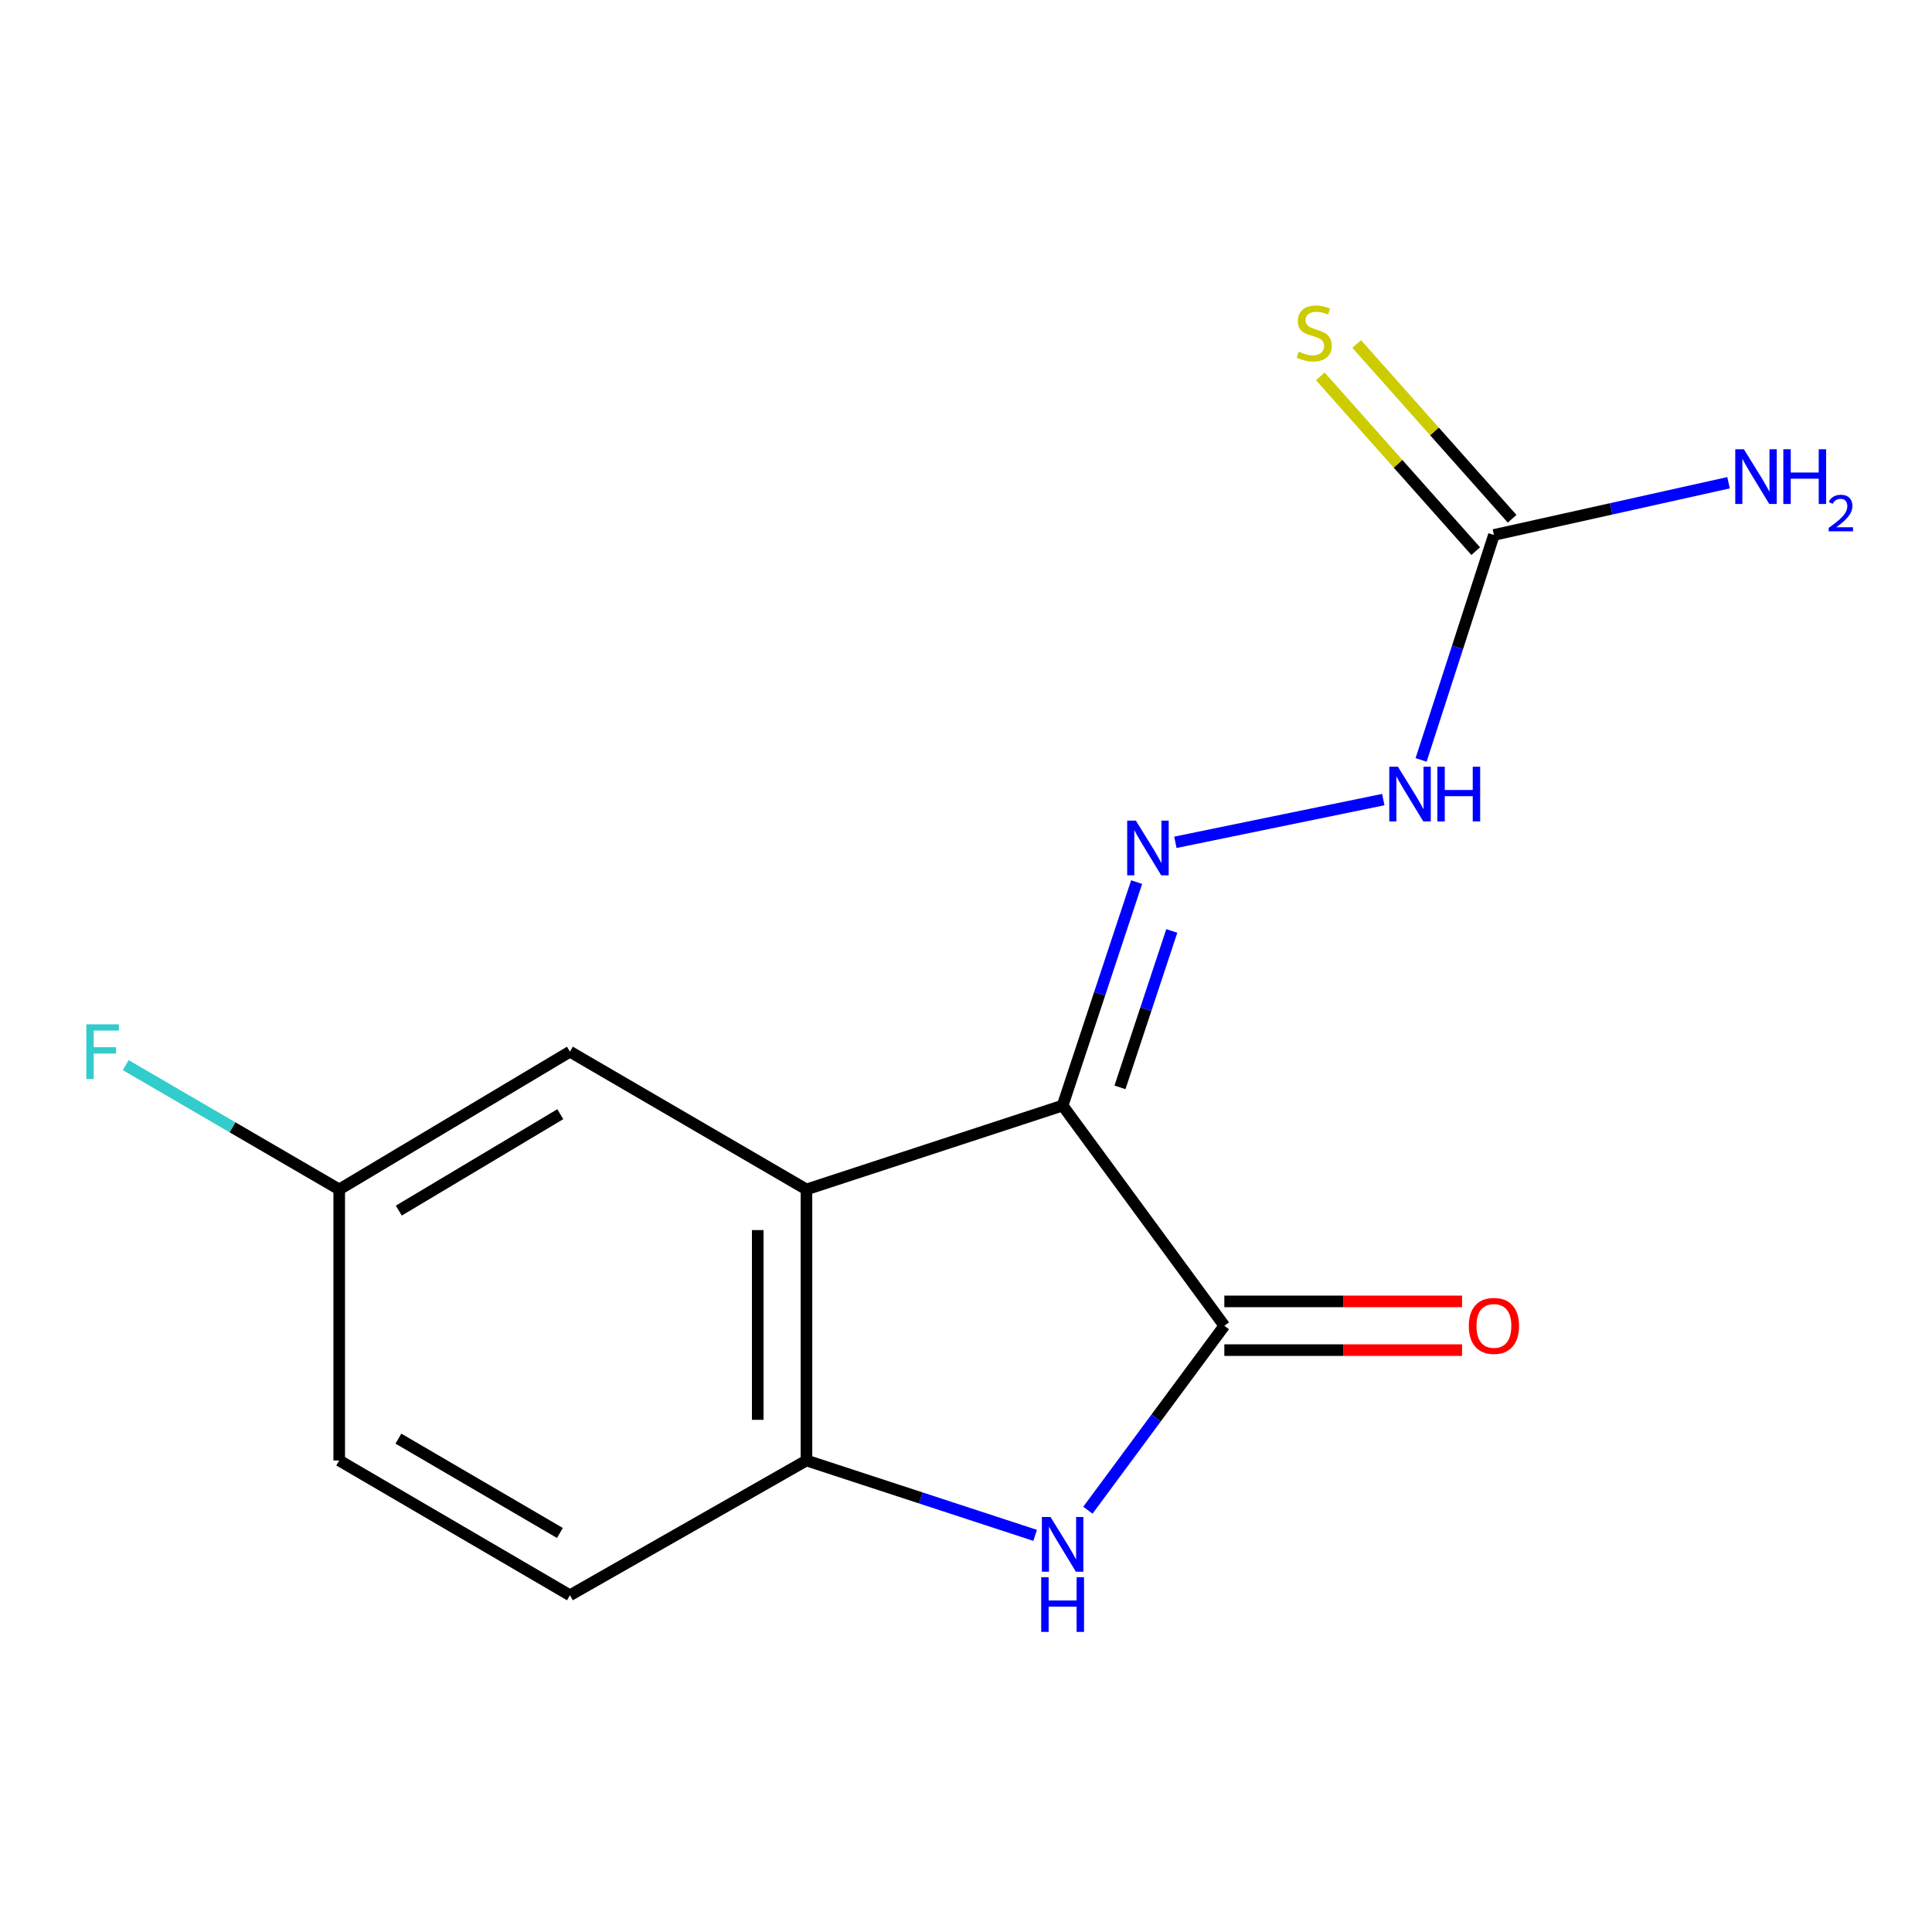 <?xml version='1.0' encoding='iso-8859-1'?>
<svg version='1.1' baseProfile='full'
              xmlns='http://www.w3.org/2000/svg'
                      xmlns:rdkit='http://www.rdkit.org/xml'
                      xmlns:xlink='http://www.w3.org/1999/xlink'
                  xml:space='preserve'
width='1000px' height='1000px' viewBox='0 0 1000 1000'>
<!-- END OF HEADER -->
<rect style='opacity:1.0;fill:#FFFFFF;stroke:none' width='1000' height='1000' x='0' y='0'> </rect>
<path class='bond-0' d='M 550.012,572.231 L 633.714,686.211' style='fill:none;fill-rule:evenodd;stroke:#000000;stroke-width:6px;stroke-linecap:butt;stroke-linejoin:miter;stroke-opacity:1' />
<path class='bond-1' d='M 550.012,572.231 L 417.424,615.651' style='fill:none;fill-rule:evenodd;stroke:#000000;stroke-width:6px;stroke-linecap:butt;stroke-linejoin:miter;stroke-opacity:1' />
<path class='bond-3' d='M 550.012,572.231 L 569.166,514.402' style='fill:none;fill-rule:evenodd;stroke:#000000;stroke-width:6px;stroke-linecap:butt;stroke-linejoin:miter;stroke-opacity:1' />
<path class='bond-3' d='M 569.166,514.402 L 588.321,456.573' style='fill:none;fill-rule:evenodd;stroke:#0000FF;stroke-width:6px;stroke-linecap:butt;stroke-linejoin:miter;stroke-opacity:1' />
<path class='bond-3' d='M 579.699,562.812 L 593.107,522.332' style='fill:none;fill-rule:evenodd;stroke:#000000;stroke-width:6px;stroke-linecap:butt;stroke-linejoin:miter;stroke-opacity:1' />
<path class='bond-3' d='M 593.107,522.332 L 606.516,481.851' style='fill:none;fill-rule:evenodd;stroke:#0000FF;stroke-width:6px;stroke-linecap:butt;stroke-linejoin:miter;stroke-opacity:1' />
<path class='bond-2' d='M 633.714,686.211 L 598.401,733.949' style='fill:none;fill-rule:evenodd;stroke:#000000;stroke-width:6px;stroke-linecap:butt;stroke-linejoin:miter;stroke-opacity:1' />
<path class='bond-2' d='M 598.401,733.949 L 563.089,781.686' style='fill:none;fill-rule:evenodd;stroke:#0000FF;stroke-width:6px;stroke-linecap:butt;stroke-linejoin:miter;stroke-opacity:1' />
<path class='bond-9' d='M 633.714,698.821 L 695.238,698.821' style='fill:none;fill-rule:evenodd;stroke:#000000;stroke-width:6px;stroke-linecap:butt;stroke-linejoin:miter;stroke-opacity:1' />
<path class='bond-9' d='M 695.238,698.821 L 756.762,698.821' style='fill:none;fill-rule:evenodd;stroke:#FF0000;stroke-width:6px;stroke-linecap:butt;stroke-linejoin:miter;stroke-opacity:1' />
<path class='bond-9' d='M 633.714,673.601 L 695.238,673.601' style='fill:none;fill-rule:evenodd;stroke:#000000;stroke-width:6px;stroke-linecap:butt;stroke-linejoin:miter;stroke-opacity:1' />
<path class='bond-9' d='M 695.238,673.601 L 756.762,673.601' style='fill:none;fill-rule:evenodd;stroke:#FF0000;stroke-width:6px;stroke-linecap:butt;stroke-linejoin:miter;stroke-opacity:1' />
<path class='bond-4' d='M 417.424,615.651 L 417.424,755.945' style='fill:none;fill-rule:evenodd;stroke:#000000;stroke-width:6px;stroke-linecap:butt;stroke-linejoin:miter;stroke-opacity:1' />
<path class='bond-4' d='M 392.204,636.695 L 392.204,734.901' style='fill:none;fill-rule:evenodd;stroke:#000000;stroke-width:6px;stroke-linecap:butt;stroke-linejoin:miter;stroke-opacity:1' />
<path class='bond-7' d='M 417.424,615.651 L 294.995,544.349' style='fill:none;fill-rule:evenodd;stroke:#000000;stroke-width:6px;stroke-linecap:butt;stroke-linejoin:miter;stroke-opacity:1' />
<path class='bond-15' d='M 535.784,794.706 L 476.604,775.325' style='fill:none;fill-rule:evenodd;stroke:#0000FF;stroke-width:6px;stroke-linecap:butt;stroke-linejoin:miter;stroke-opacity:1' />
<path class='bond-15' d='M 476.604,775.325 L 417.424,755.945' style='fill:none;fill-rule:evenodd;stroke:#000000;stroke-width:6px;stroke-linecap:butt;stroke-linejoin:miter;stroke-opacity:1' />
<path class='bond-6' d='M 608.377,435.982 L 715.99,413.864' style='fill:none;fill-rule:evenodd;stroke:#0000FF;stroke-width:6px;stroke-linecap:butt;stroke-linejoin:miter;stroke-opacity:1' />
<path class='bond-10' d='M 417.424,755.945 L 294.995,825.706' style='fill:none;fill-rule:evenodd;stroke:#000000;stroke-width:6px;stroke-linecap:butt;stroke-linejoin:miter;stroke-opacity:1' />
<path class='bond-5' d='M 773.251,276.891 L 754.403,335.113' style='fill:none;fill-rule:evenodd;stroke:#000000;stroke-width:6px;stroke-linecap:butt;stroke-linejoin:miter;stroke-opacity:1' />
<path class='bond-5' d='M 754.403,335.113 L 735.555,393.335' style='fill:none;fill-rule:evenodd;stroke:#0000FF;stroke-width:6px;stroke-linecap:butt;stroke-linejoin:miter;stroke-opacity:1' />
<path class='bond-8' d='M 782.674,268.511 L 742.454,223.281' style='fill:none;fill-rule:evenodd;stroke:#000000;stroke-width:6px;stroke-linecap:butt;stroke-linejoin:miter;stroke-opacity:1' />
<path class='bond-8' d='M 742.454,223.281 L 702.234,178.051' style='fill:none;fill-rule:evenodd;stroke:#CCCC00;stroke-width:6px;stroke-linecap:butt;stroke-linejoin:miter;stroke-opacity:1' />
<path class='bond-8' d='M 763.827,285.27 L 723.607,240.04' style='fill:none;fill-rule:evenodd;stroke:#000000;stroke-width:6px;stroke-linecap:butt;stroke-linejoin:miter;stroke-opacity:1' />
<path class='bond-8' d='M 723.607,240.04 L 683.387,194.81' style='fill:none;fill-rule:evenodd;stroke:#CCCC00;stroke-width:6px;stroke-linecap:butt;stroke-linejoin:miter;stroke-opacity:1' />
<path class='bond-11' d='M 773.251,276.891 L 833.971,263.376' style='fill:none;fill-rule:evenodd;stroke:#000000;stroke-width:6px;stroke-linecap:butt;stroke-linejoin:miter;stroke-opacity:1' />
<path class='bond-11' d='M 833.971,263.376 L 894.692,249.861' style='fill:none;fill-rule:evenodd;stroke:#0000FF;stroke-width:6px;stroke-linecap:butt;stroke-linejoin:miter;stroke-opacity:1' />
<path class='bond-12' d='M 294.995,544.349 L 175.579,615.651' style='fill:none;fill-rule:evenodd;stroke:#000000;stroke-width:6px;stroke-linecap:butt;stroke-linejoin:miter;stroke-opacity:1' />
<path class='bond-12' d='M 290.012,576.698 L 206.42,626.61' style='fill:none;fill-rule:evenodd;stroke:#000000;stroke-width:6px;stroke-linecap:butt;stroke-linejoin:miter;stroke-opacity:1' />
<path class='bond-16' d='M 294.995,825.706 L 175.579,755.945' style='fill:none;fill-rule:evenodd;stroke:#000000;stroke-width:6px;stroke-linecap:butt;stroke-linejoin:miter;stroke-opacity:1' />
<path class='bond-16' d='M 289.804,793.465 L 206.213,744.632' style='fill:none;fill-rule:evenodd;stroke:#000000;stroke-width:6px;stroke-linecap:butt;stroke-linejoin:miter;stroke-opacity:1' />
<path class='bond-13' d='M 175.579,615.651 L 175.579,755.945' style='fill:none;fill-rule:evenodd;stroke:#000000;stroke-width:6px;stroke-linecap:butt;stroke-linejoin:miter;stroke-opacity:1' />
<path class='bond-14' d='M 175.579,615.651 L 120.325,583.483' style='fill:none;fill-rule:evenodd;stroke:#000000;stroke-width:6px;stroke-linecap:butt;stroke-linejoin:miter;stroke-opacity:1' />
<path class='bond-14' d='M 120.325,583.483 L 65.07,551.314' style='fill:none;fill-rule:evenodd;stroke:#33CCCC;stroke-width:6px;stroke-linecap:butt;stroke-linejoin:miter;stroke-opacity:1' />
<path  class='atom-3' d='M 543.752 785.205
L 553.032 800.205
Q 553.952 801.685, 555.432 804.365
Q 556.912 807.045, 556.992 807.205
L 556.992 785.205
L 560.752 785.205
L 560.752 813.525
L 556.872 813.525
L 546.912 797.125
Q 545.752 795.205, 544.512 793.005
Q 543.312 790.805, 542.952 790.125
L 542.952 813.525
L 539.272 813.525
L 539.272 785.205
L 543.752 785.205
' fill='#0000FF'/>
<path  class='atom-3' d='M 538.932 816.357
L 542.772 816.357
L 542.772 828.397
L 557.252 828.397
L 557.252 816.357
L 561.092 816.357
L 561.092 844.677
L 557.252 844.677
L 557.252 831.597
L 542.772 831.597
L 542.772 844.677
L 538.932 844.677
L 538.932 816.357
' fill='#0000FF'/>
<path  class='atom-4' d='M 587.915 424.741
L 597.195 439.741
Q 598.115 441.221, 599.595 443.901
Q 601.075 446.581, 601.155 446.741
L 601.155 424.741
L 604.915 424.741
L 604.915 453.061
L 601.035 453.061
L 591.075 436.661
Q 589.915 434.741, 588.675 432.541
Q 587.475 430.341, 587.115 429.661
L 587.115 453.061
L 583.435 453.061
L 583.435 424.741
L 587.915 424.741
' fill='#0000FF'/>
<path  class='atom-7' d='M 723.57 396.859
L 732.85 411.859
Q 733.77 413.339, 735.25 416.019
Q 736.73 418.699, 736.81 418.859
L 736.81 396.859
L 740.57 396.859
L 740.57 425.179
L 736.69 425.179
L 726.73 408.779
Q 725.57 406.859, 724.33 404.659
Q 723.13 402.459, 722.77 401.779
L 722.77 425.179
L 719.09 425.179
L 719.09 396.859
L 723.57 396.859
' fill='#0000FF'/>
<path  class='atom-7' d='M 743.97 396.859
L 747.81 396.859
L 747.81 408.899
L 762.29 408.899
L 762.29 396.859
L 766.13 396.859
L 766.13 425.179
L 762.29 425.179
L 762.29 412.099
L 747.81 412.099
L 747.81 425.179
L 743.97 425.179
L 743.97 396.859
' fill='#0000FF'/>
<path  class='atom-9' d='M 672.231 182.004
Q 672.551 182.124, 673.871 182.684
Q 675.191 183.244, 676.631 183.604
Q 678.111 183.924, 679.551 183.924
Q 682.231 183.924, 683.791 182.644
Q 685.351 181.324, 685.351 179.044
Q 685.351 177.484, 684.551 176.524
Q 683.791 175.564, 682.591 175.044
Q 681.391 174.524, 679.391 173.924
Q 676.871 173.164, 675.351 172.444
Q 673.871 171.724, 672.791 170.204
Q 671.751 168.684, 671.751 166.124
Q 671.751 162.564, 674.151 160.364
Q 676.591 158.164, 681.391 158.164
Q 684.671 158.164, 688.391 159.724
L 687.471 162.804
Q 684.071 161.404, 681.511 161.404
Q 678.751 161.404, 677.231 162.564
Q 675.711 163.684, 675.751 165.644
Q 675.751 167.164, 676.511 168.084
Q 677.311 169.004, 678.431 169.524
Q 679.591 170.044, 681.511 170.644
Q 684.071 171.444, 685.591 172.244
Q 687.111 173.044, 688.191 174.684
Q 689.311 176.284, 689.311 179.044
Q 689.311 182.964, 686.671 185.084
Q 684.071 187.164, 679.711 187.164
Q 677.191 187.164, 675.271 186.604
Q 673.391 186.084, 671.151 185.164
L 672.231 182.004
' fill='#CCCC00'/>
<path  class='atom-10' d='M 760.251 686.291
Q 760.251 679.491, 763.611 675.691
Q 766.971 671.891, 773.251 671.891
Q 779.531 671.891, 782.891 675.691
Q 786.251 679.491, 786.251 686.291
Q 786.251 693.171, 782.851 697.091
Q 779.451 700.971, 773.251 700.971
Q 767.011 700.971, 763.611 697.091
Q 760.251 693.211, 760.251 686.291
M 773.251 697.771
Q 777.571 697.771, 779.891 694.891
Q 782.251 691.971, 782.251 686.291
Q 782.251 680.731, 779.891 677.931
Q 777.571 675.091, 773.251 675.091
Q 768.931 675.091, 766.571 677.891
Q 764.251 680.691, 764.251 686.291
Q 764.251 692.011, 766.571 694.891
Q 768.931 697.771, 773.251 697.771
' fill='#FF0000'/>
<path  class='atom-12' d='M 902.646 232.537
L 911.926 247.537
Q 912.846 249.017, 914.326 251.697
Q 915.806 254.377, 915.886 254.537
L 915.886 232.537
L 919.646 232.537
L 919.646 260.857
L 915.766 260.857
L 905.806 244.457
Q 904.646 242.537, 903.406 240.337
Q 902.206 238.137, 901.846 237.457
L 901.846 260.857
L 898.166 260.857
L 898.166 232.537
L 902.646 232.537
' fill='#0000FF'/>
<path  class='atom-12' d='M 923.046 232.537
L 926.886 232.537
L 926.886 244.577
L 941.366 244.577
L 941.366 232.537
L 945.206 232.537
L 945.206 260.857
L 941.366 260.857
L 941.366 247.777
L 926.886 247.777
L 926.886 260.857
L 923.046 260.857
L 923.046 232.537
' fill='#0000FF'/>
<path  class='atom-12' d='M 946.579 259.863
Q 947.265 258.095, 948.902 257.118
Q 950.539 256.115, 952.809 256.115
Q 955.634 256.115, 957.218 257.646
Q 958.802 259.177, 958.802 261.896
Q 958.802 264.668, 956.743 267.255
Q 954.71 269.843, 950.486 272.905
L 959.119 272.905
L 959.119 275.017
L 946.526 275.017
L 946.526 273.248
Q 950.011 270.767, 952.07 268.919
Q 954.156 267.071, 955.159 265.407
Q 956.162 263.744, 956.162 262.028
Q 956.162 260.233, 955.265 259.23
Q 954.367 258.227, 952.809 258.227
Q 951.305 258.227, 950.301 258.834
Q 949.298 259.441, 948.585 260.787
L 946.579 259.863
' fill='#0000FF'/>
<path  class='atom-15' d='M 44.688 530.189
L 61.528 530.189
L 61.528 533.429
L 48.488 533.429
L 48.488 542.029
L 60.088 542.029
L 60.088 545.309
L 48.488 545.309
L 48.488 558.509
L 44.688 558.509
L 44.688 530.189
' fill='#33CCCC'/>
</svg>
